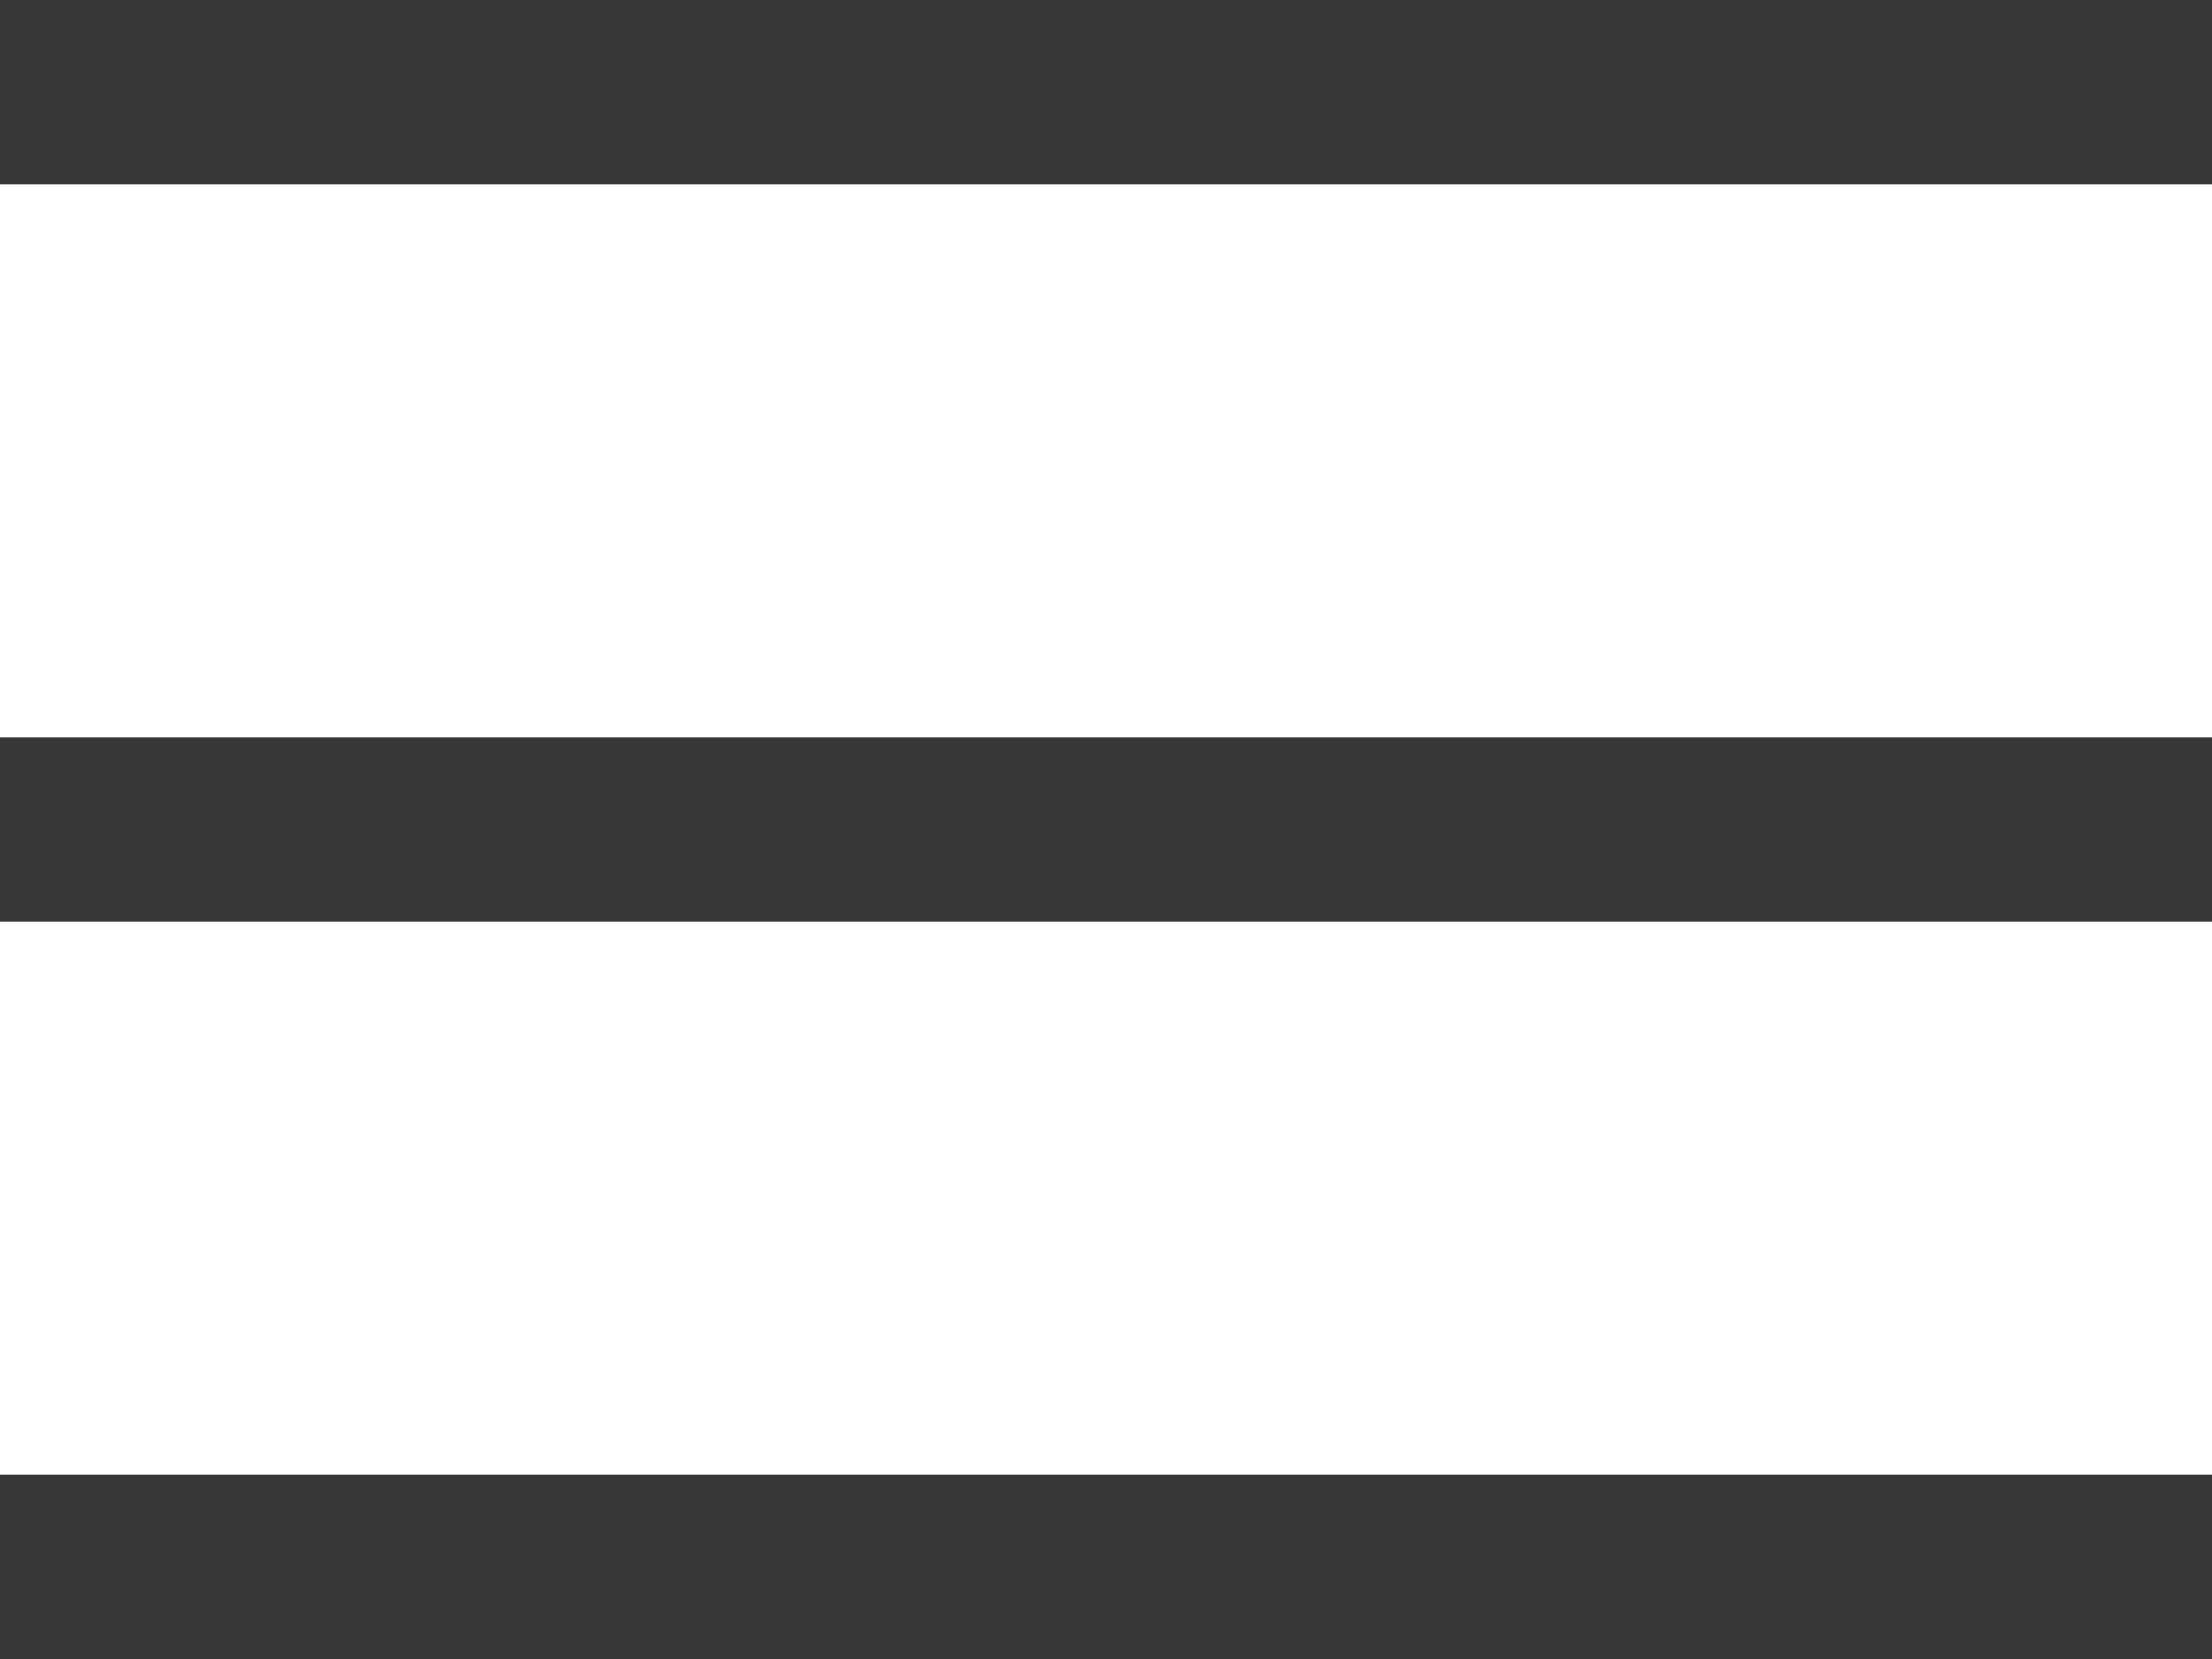 <?xml version="1.0" encoding="UTF-8"?> <svg xmlns="http://www.w3.org/2000/svg" width="24" height="18" viewBox="0 0 24 18" fill="none"> <rect width="24" height="2" fill="#373737"></rect> <rect y="8" width="24" height="2" fill="#373737"></rect> <rect y="16" width="24" height="2" fill="#373737"></rect> </svg> 